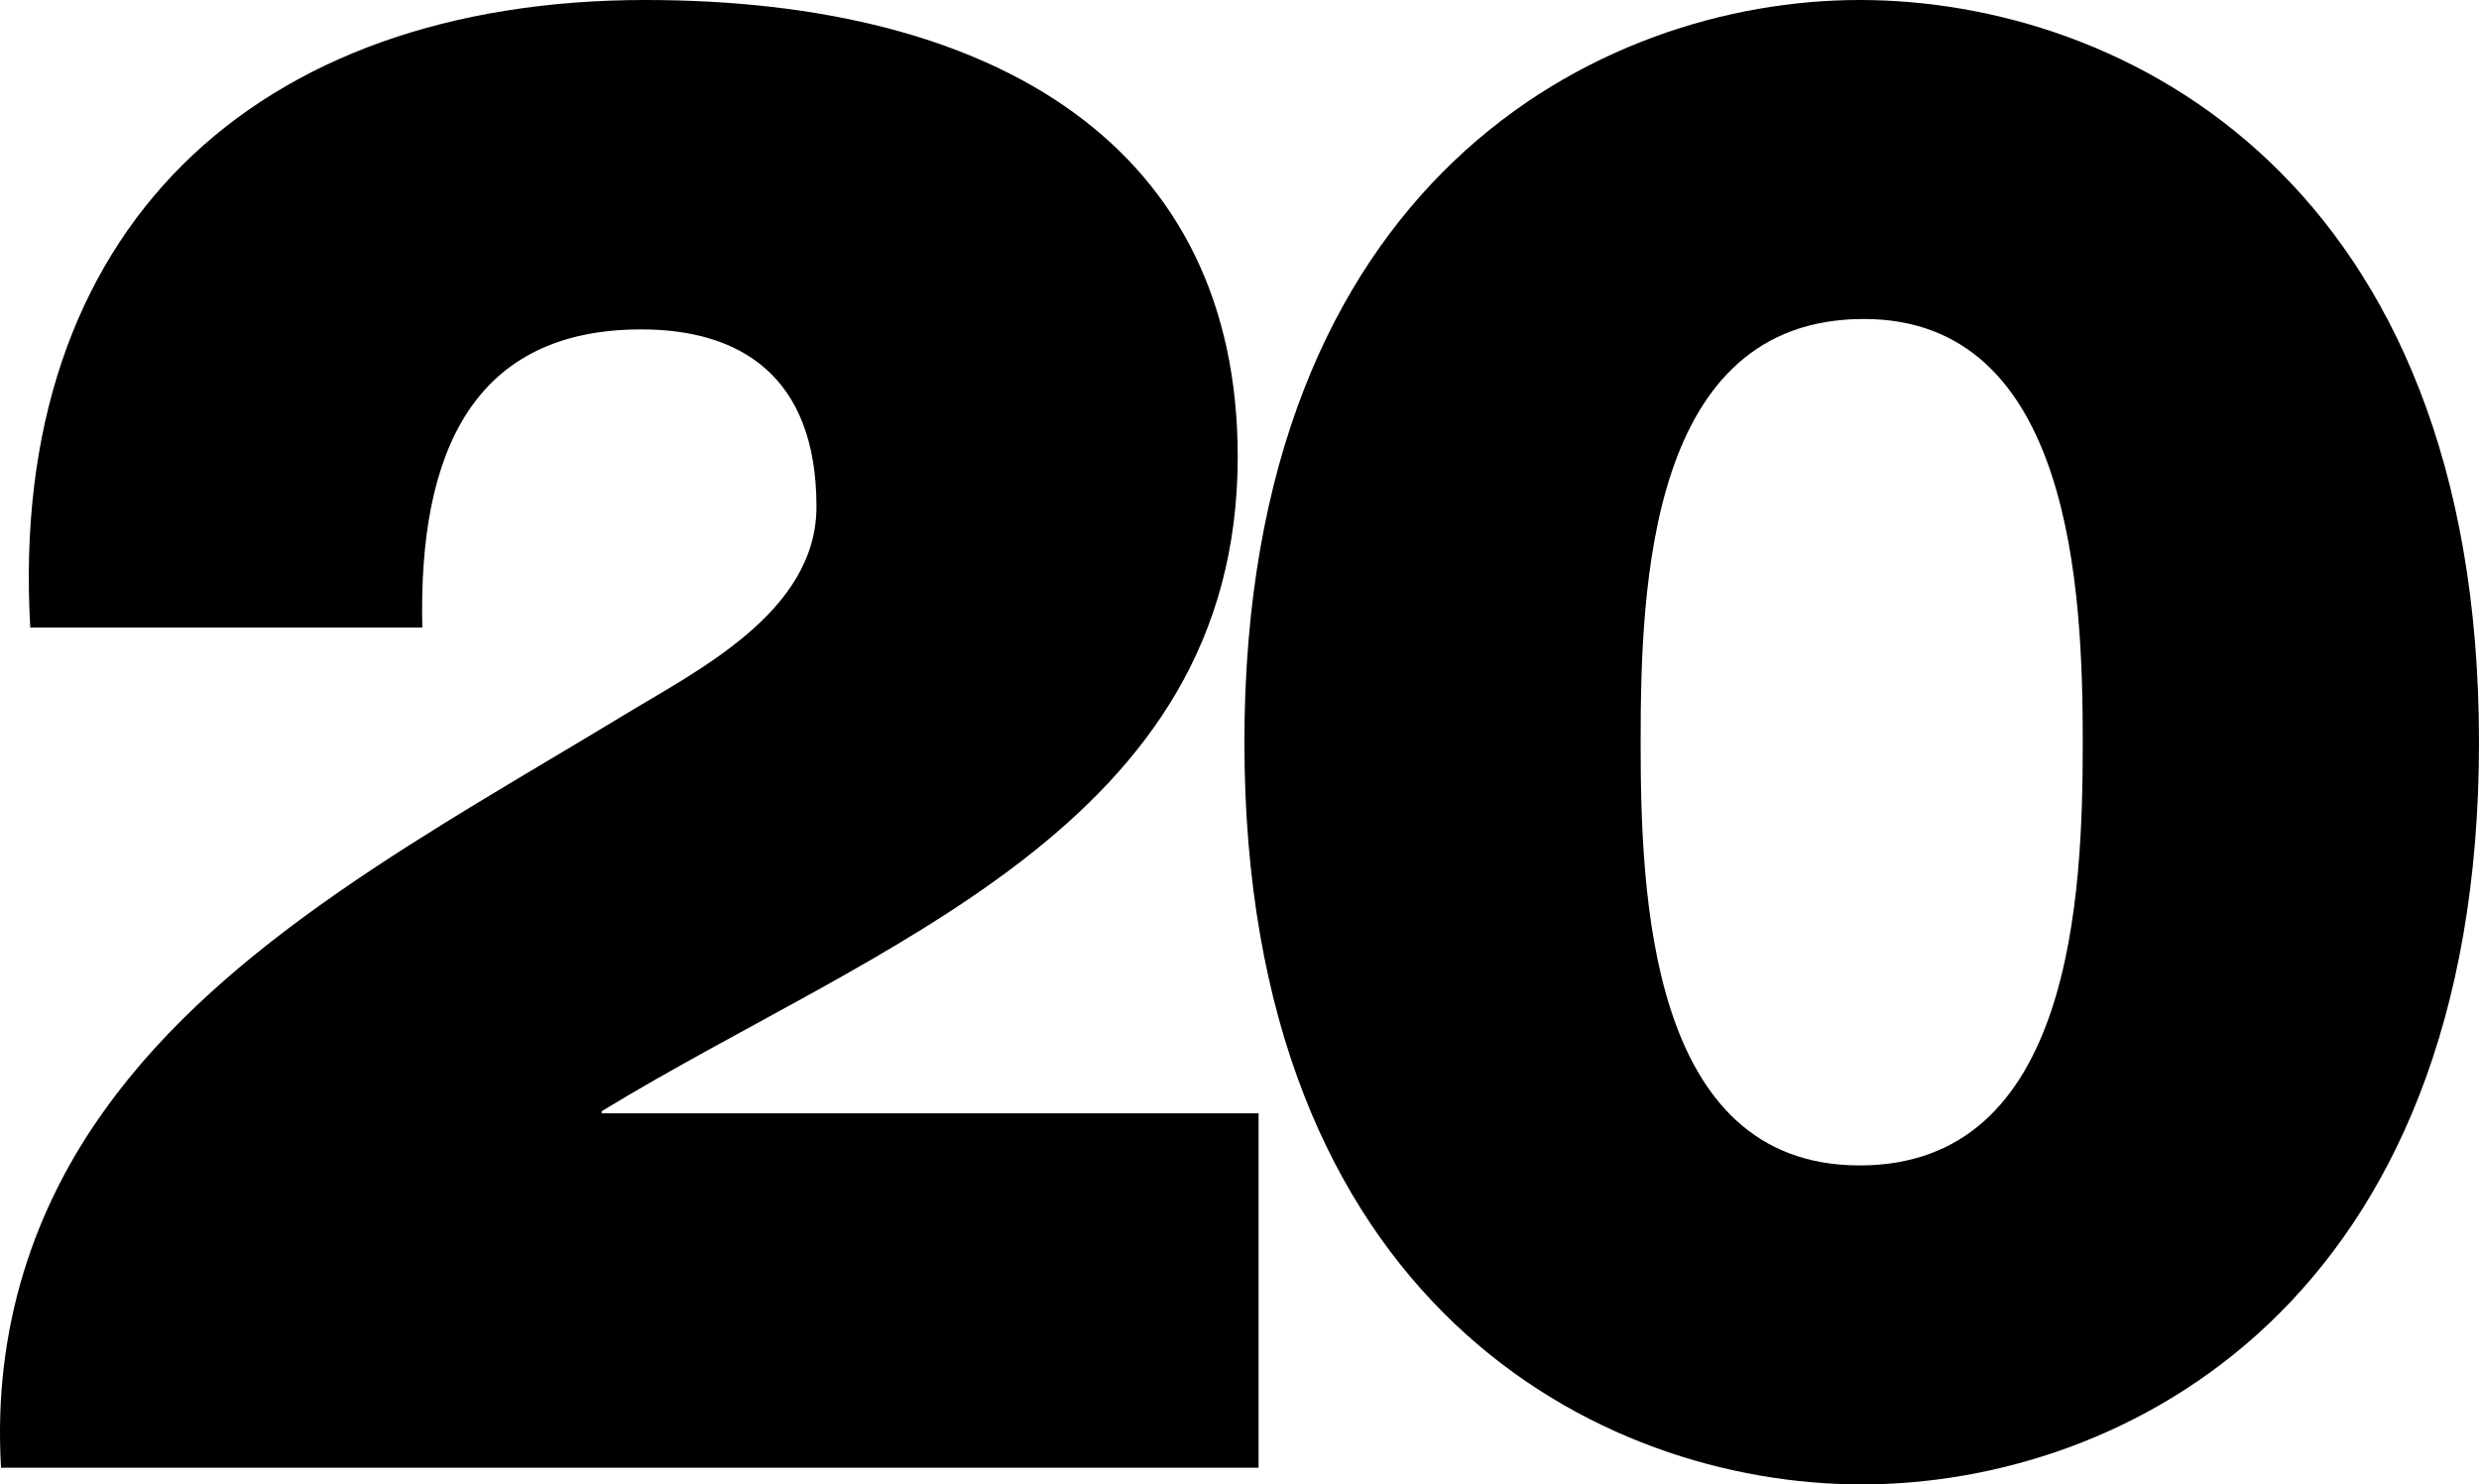 <?xml version="1.0" encoding="UTF-8" standalone="no"?>
<svg viewBox="0 0 252.303 151.121" version="1.1" id="svg8" sodipodi:docname="Helvetica_Black_20.svg" inkscape:version="1.1.1 (3bf5ae0, 2021-09-20)" xmlns:inkscape="http://www.inkscape.org/namespaces/inkscape" xmlns:sodipodi="http://sodipodi.sourceforge.net/DTD/sodipodi-0.dtd" xmlns="http://www.w3.org/2000/svg" xmlns:svg="http://www.w3.org/2000/svg">
  <defs id="defs12" />
  <sodipodi:namedview id="namedview10" pagecolor="#505050" bordercolor="#eeeeee" borderopacity="1" inkscape:pageshadow="0" inkscape:pageopacity="0" inkscape:pagecheckerboard="0" showgrid="false" inkscape:zoom="1.7502531" inkscape:cx="187.1158" inkscape:cy="38.280178" inkscape:window-width="1366" inkscape:window-height="703" inkscape:window-x="0" inkscape:window-y="0" inkscape:window-maximized="1" inkscape:current-layer="svg8" />
  <g stroke-width="5.306" aria-label="20" font-family="Helvetica Neue" font-size="212.249" font-weight="900" letter-spacing="-15.875" style="line-height:1.25;-inkscape-font-specification:'Effra, Bold';fill:black;stroke:none" word-spacing="0" id="g6">
    <path d="M42.982 63.887c-.425-18.041 5.306-30.352 22.286-30.352 9.976 0 17.829 4.67 17.829 18.042 0 10.824-12.31 16.767-19.952 21.437-18.89 11.461-40.115 22.71-52.425 39.902C3.503 122.892-.742 135.203.107 149.423h127.987v-36.082H61.235v-.212c27.805-16.98 64.736-28.866 64.736-66.646C125.971 15.07 101.562 0 65.692 0 26.002 0 .744 23.347 3.08 63.887Z" style="-inkscape-font-specification:'Helvetica Neue Heavy';fill:black;stroke:none" id="path2" />
    <path d="M166.979 75.56c0-15.918.849-43.086 22.71-43.086 21.225 0 22.286 27.805 22.286 43.087 0 15.706-1.06 43.086-22.71 43.086-21.437 0-22.286-27.592-22.286-43.086zm-40.328 0c0 57.096 36.083 75.561 62.826 75.561 26.743 0 62.826-18.465 62.826-75.56S216.22 0 189.265 0c-26.531 0-62.614 18.466-62.614 75.56Z" style="-inkscape-font-specification:'Helvetica Neue Heavy';fill:black;stroke:none" id="path4" />
  </g>
</svg>
